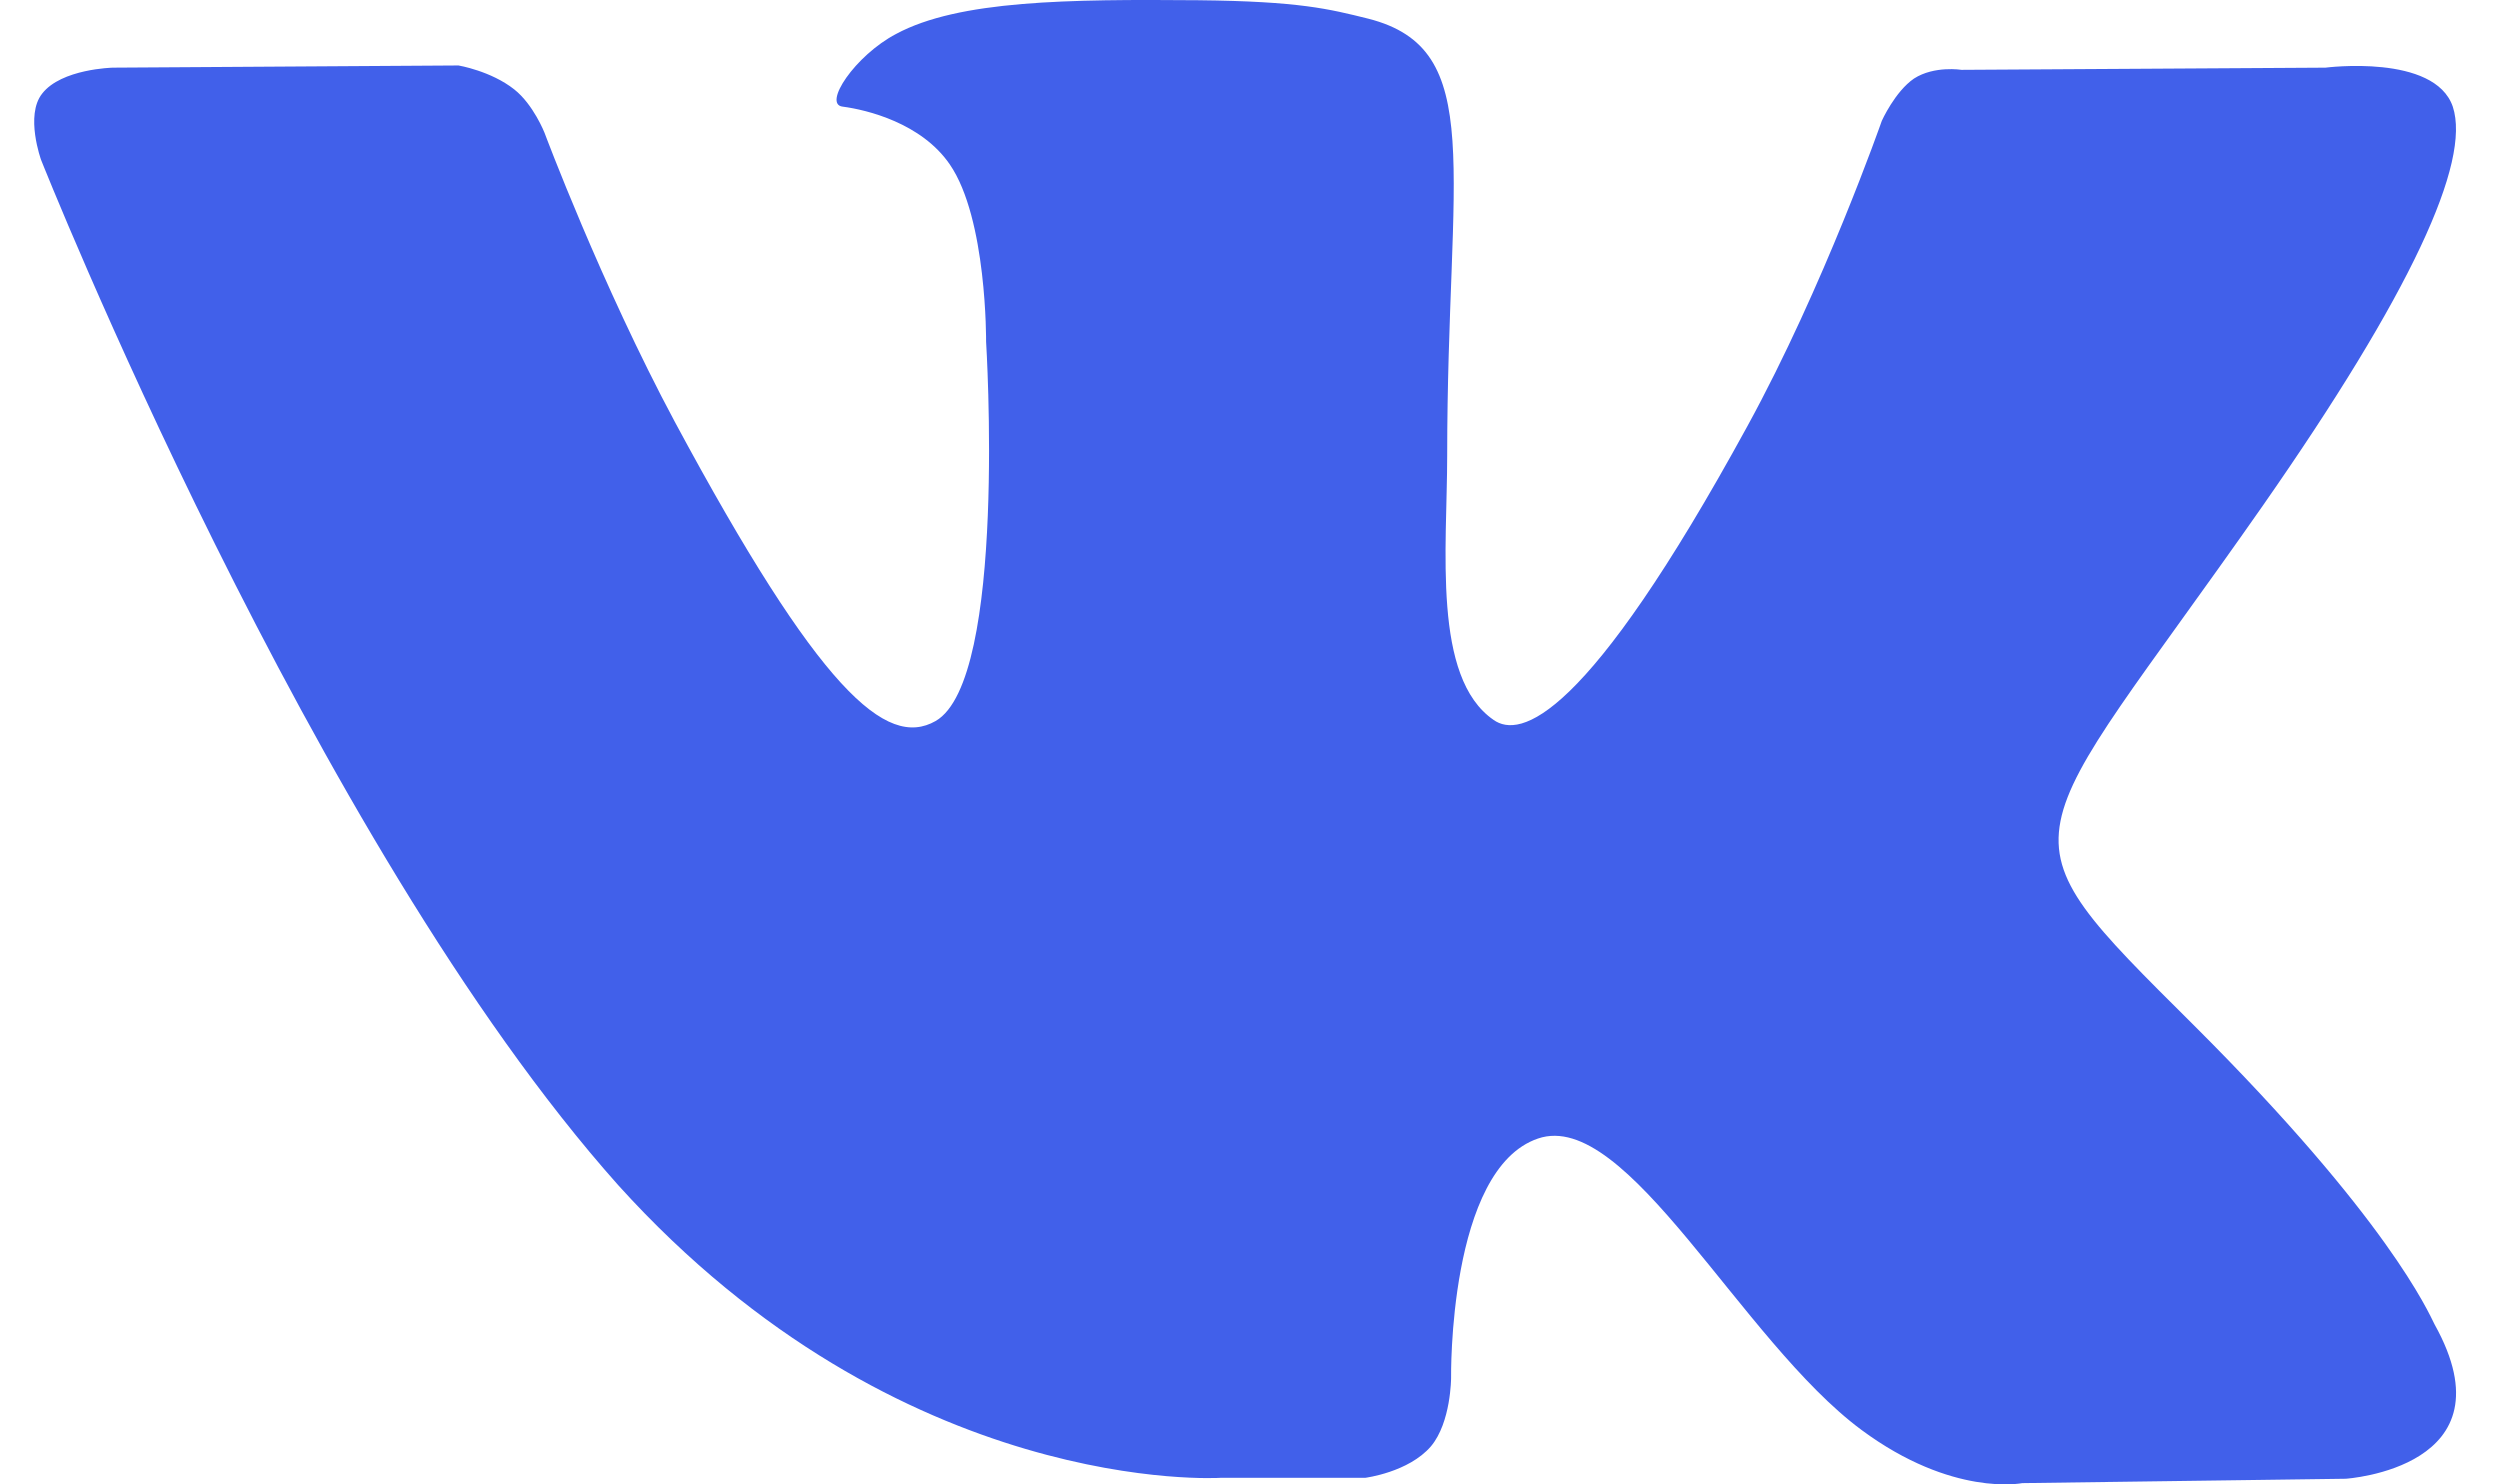 <svg width="32" height="19" viewBox="0 0 32 19" fill="none" xmlns="http://www.w3.org/2000/svg">
<path d="M15.625 18.916H17.475C17.475 18.916 18.03 18.846 18.316 18.513C18.574 18.206 18.574 17.635 18.574 17.635C18.574 17.635 18.535 14.963 19.687 14.573C20.825 14.184 22.288 17.163 23.827 18.303C24.992 19.166 25.885 18.984 25.885 18.984L30.025 18.928C30.025 18.928 32.185 18.79 31.163 16.953C31.085 16.8 30.568 15.604 28.084 13.126C25.483 10.538 25.833 10.954 28.963 6.474C30.866 3.746 31.629 2.076 31.396 1.366C31.164 0.685 29.766 0.866 29.766 0.866L25.108 0.894C25.108 0.894 24.76 0.838 24.5 1.005C24.255 1.172 24.087 1.547 24.087 1.547C24.087 1.547 23.348 3.663 22.365 5.458C20.296 9.243 19.455 9.453 19.118 9.215C18.33 8.673 18.524 7.017 18.524 5.833C18.524 2.16 19.04 0.628 17.514 0.239C17.01 0.114 16.634 0.017 15.34 0.003C13.671 -0.011 12.273 0.003 11.471 0.434C10.942 0.712 10.528 1.337 10.787 1.365C11.097 1.406 11.794 1.575 12.157 2.104C12.635 2.799 12.622 4.373 12.622 4.373C12.622 4.373 12.895 8.701 11.976 9.229C11.343 9.59 10.488 8.84 8.639 5.402C7.693 3.635 6.97 1.7 6.97 1.7C6.97 1.7 6.828 1.338 6.582 1.144C6.284 0.908 5.869 0.838 5.869 0.838L1.445 0.866C1.445 0.866 0.785 0.88 0.539 1.199C0.319 1.477 0.526 2.047 0.526 2.047C0.526 2.047 3.994 10.774 7.914 15.171C11.536 19.18 15.625 18.916 15.625 18.916Z" fill="#4160EA"/>
</svg>
